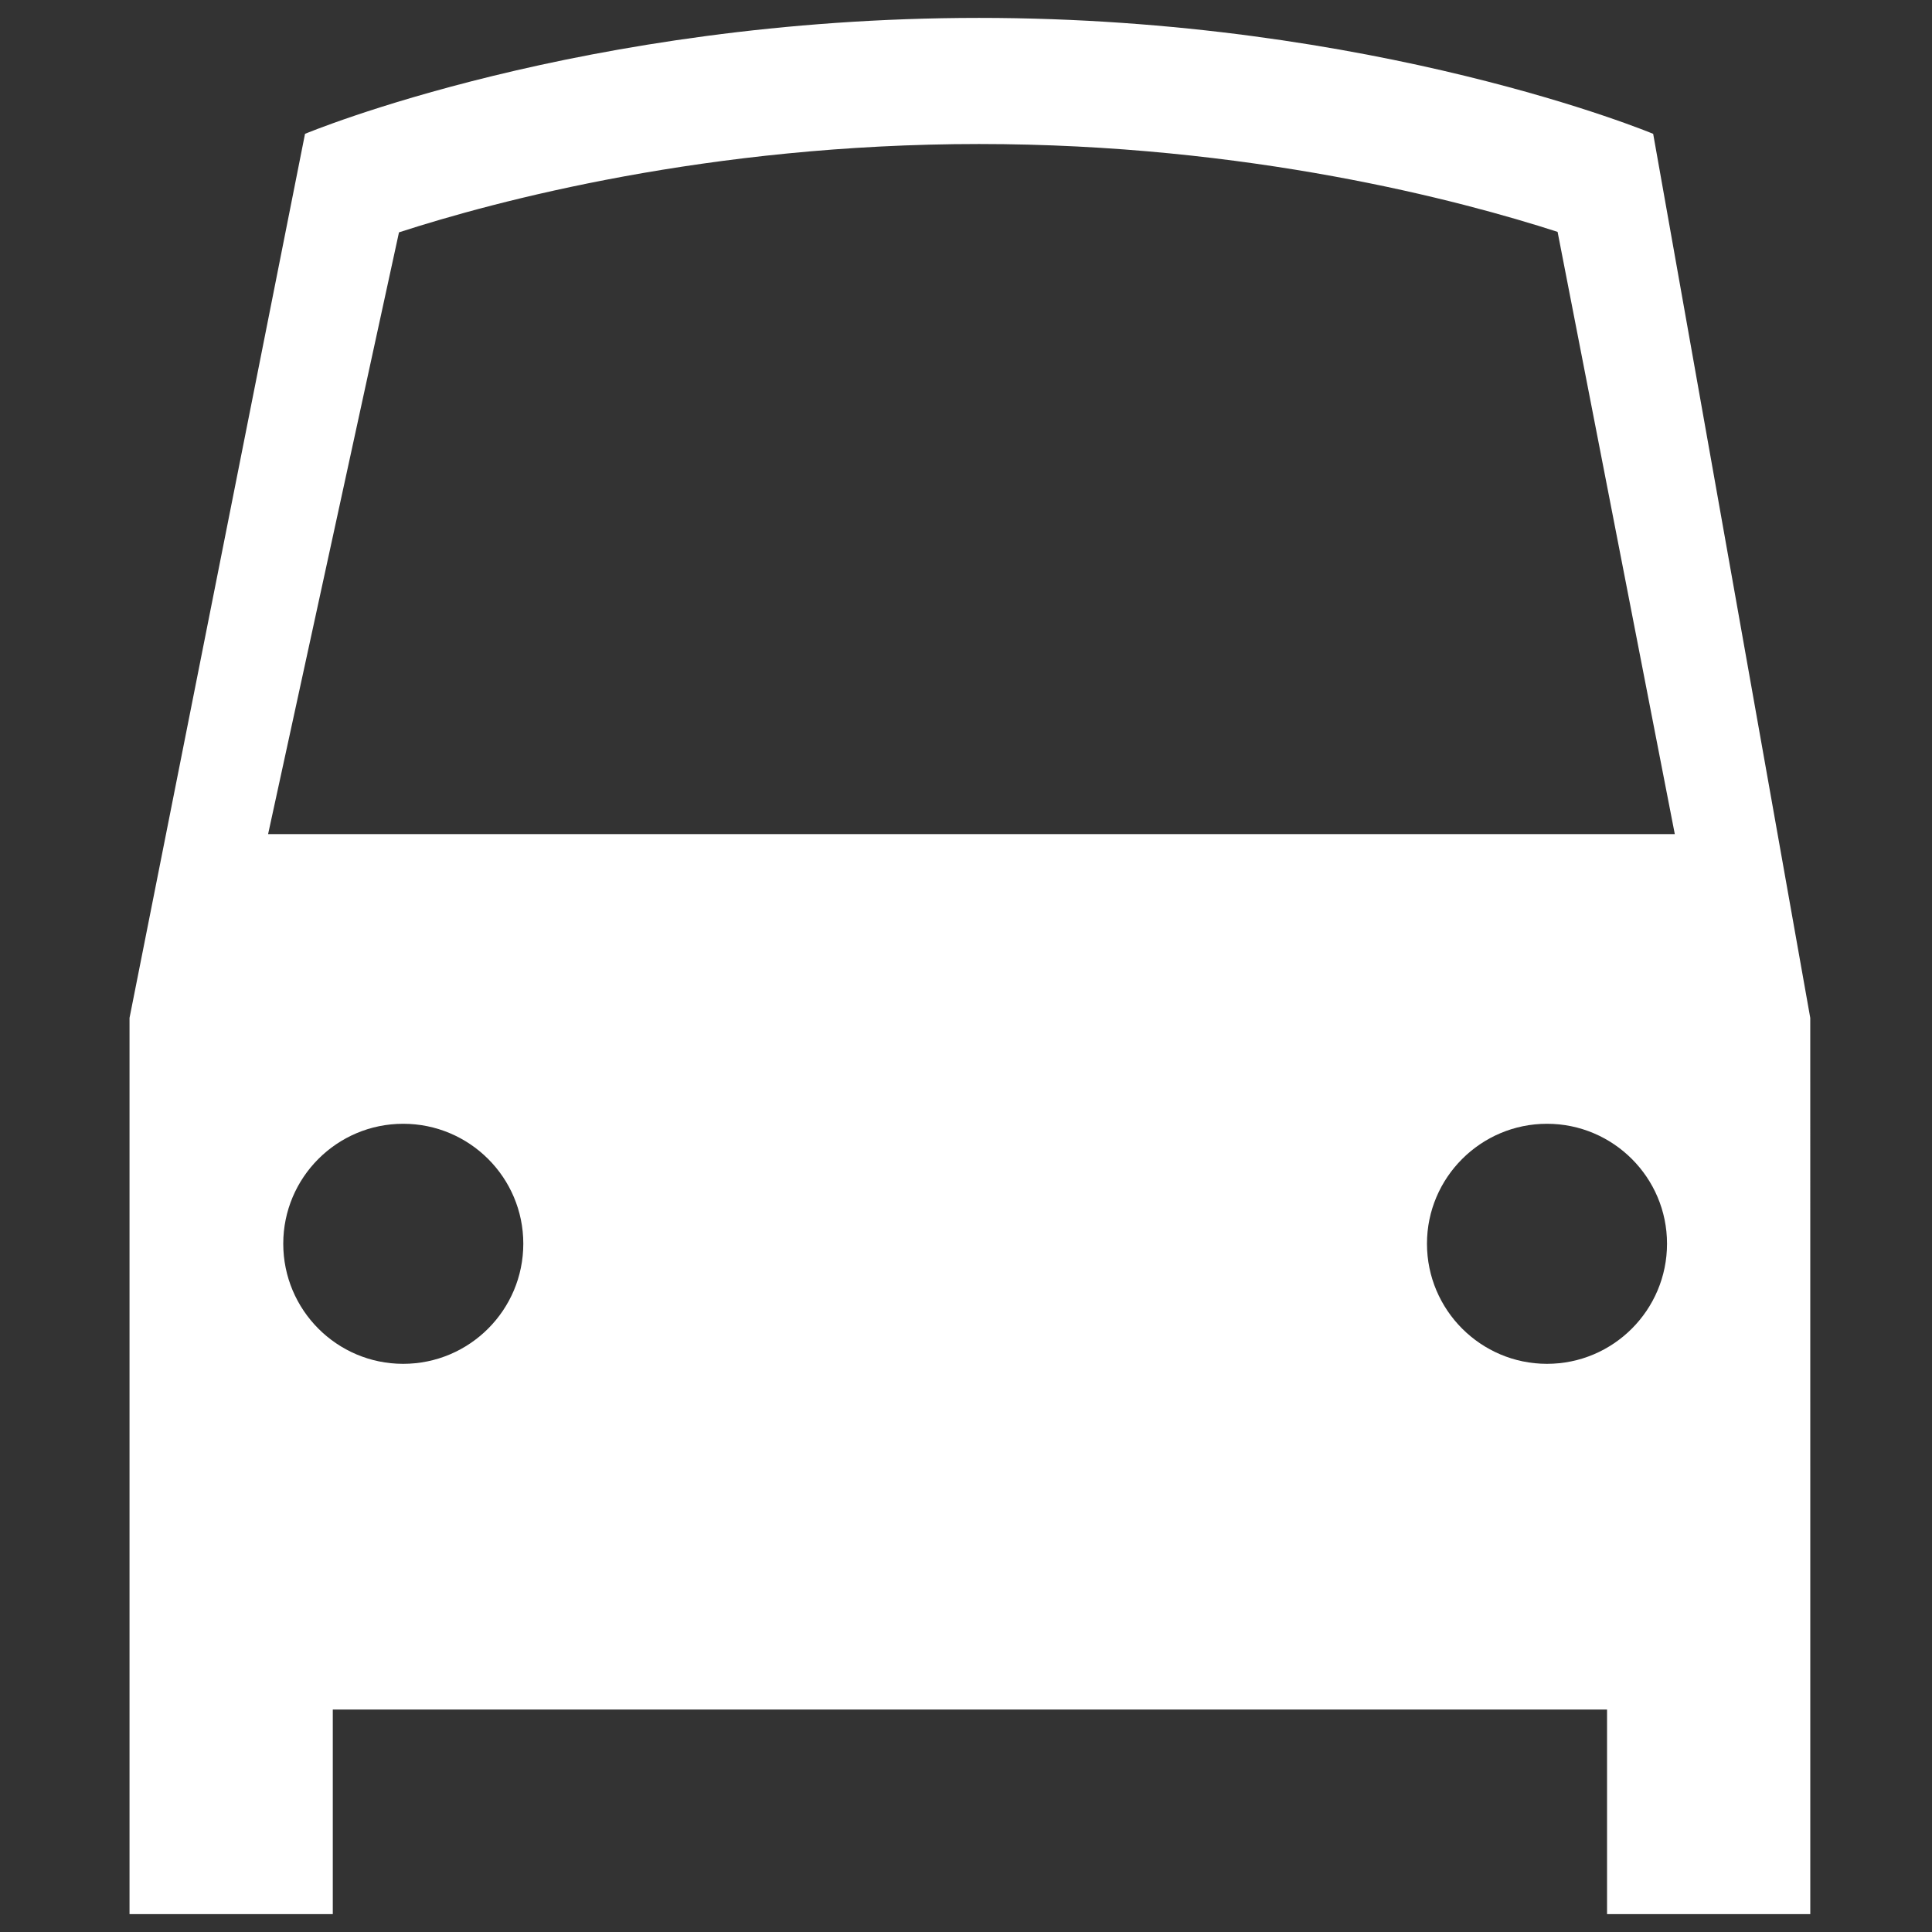 <?xml version="1.0" encoding="utf-8"?>
<!-- Generator: Adobe Illustrator 17.0.0, SVG Export Plug-In . SVG Version: 6.00 Build 0)  -->
<!DOCTYPE svg PUBLIC "-//W3C//DTD SVG 1.1//EN" "http://www.w3.org/Graphics/SVG/1.1/DTD/svg11.dtd">
<svg version="1.1" id="Capa_1" xmlns="http://www.w3.org/2000/svg" xmlns:xlink="http://www.w3.org/1999/xlink" x="0px" y="0px"
	 width="72px" height="72px" viewBox="0 0 72 72" enable-background="new 0 0 72 72" xml:space="preserve">
<rect x="0" y="0" width="72" height="72" fill="#333333" stroke="none"/>
<path fill="#FFFFFF" d="M67.463,37.934L61.609,4.988c0,0-10.324-4.321-25.123-4.321c-14.798,0-25.119,4.321-25.119,4.321
	l-6.54,32.947l0,0v21.453v4.321v7.625h7.575v-7.625h47.488v7.625h7.574v-7.625v-4.321L67.463,37.934L67.463,37.934z M15.025,50.826
	c-2.468,0-4.469-2.005-4.469-4.477c0-2.464,2-4.469,4.469-4.469c2.473,0,4.477,2.004,4.477,4.469
	C19.502,48.821,17.497,50.826,15.025,50.826z M57.652,50.826c-2.464,0-4.473-2.005-4.473-4.477c0-2.464,2.009-4.469,4.473-4.469
	c2.467,0,4.473,2.004,4.473,4.469C62.125,48.821,60.12,50.826,57.652,50.826z M9.991,31.086l4.878-22.427
	C18.46,7.494,26.41,5.367,36.485,5.367c10.03,0,17.945,2.105,21.562,3.274l4.368,22.444H9.991z"/>
</svg>
